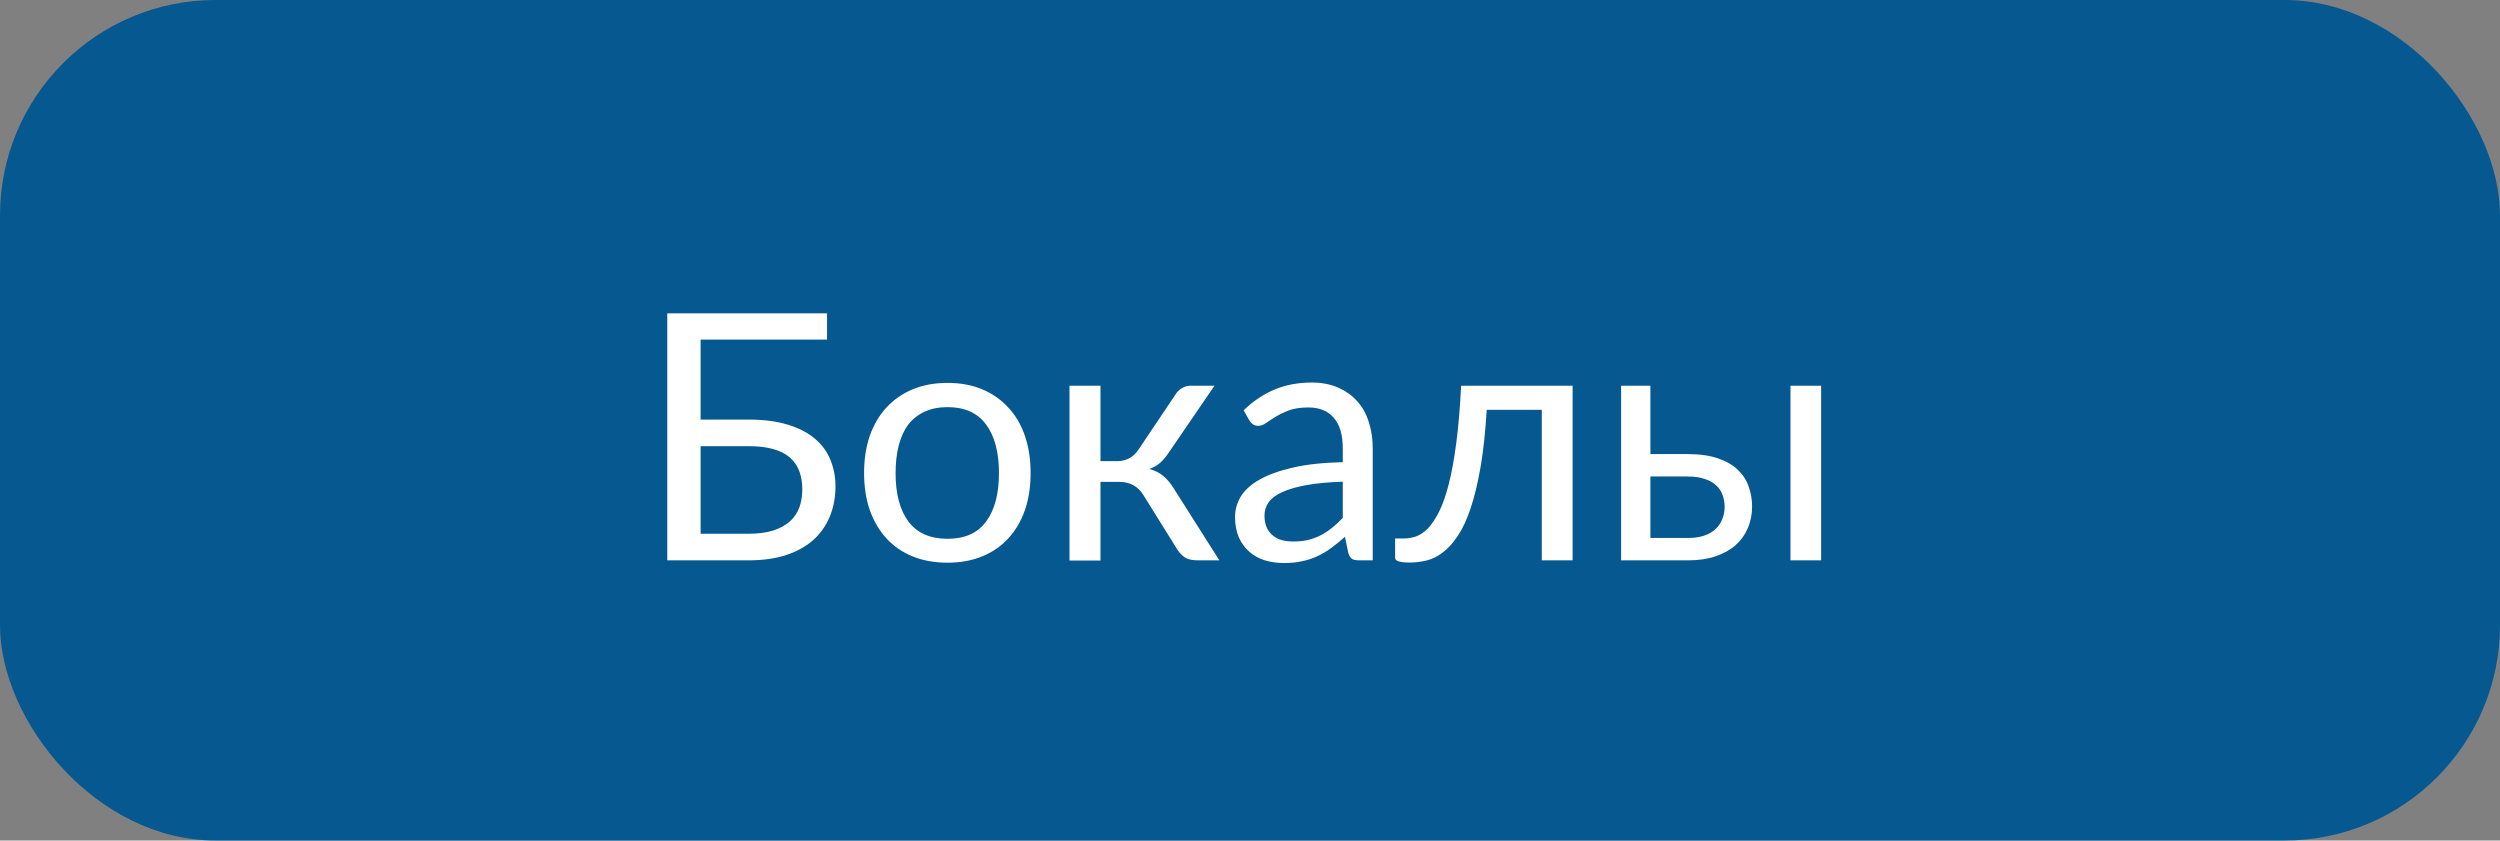 <?xml version="1.0" encoding="UTF-8"?> <svg xmlns="http://www.w3.org/2000/svg" width="116" height="39" viewBox="0 0 116 39" fill="none"><rect x="0" y="0" width="116" height="39" fill="#808080" stroke="none"/> <rect width="116" height="39" rx="10" fill="#055890"></rect> <path d="M30.961 26V14.539H38.375V15.758H32.508V19.469H34.742C35.44 19.469 36.042 19.547 36.547 19.703C37.052 19.854 37.469 20.068 37.797 20.344C38.125 20.615 38.367 20.94 38.523 21.32C38.685 21.701 38.766 22.115 38.766 22.562C38.766 23.088 38.675 23.565 38.492 23.992C38.315 24.414 38.055 24.776 37.711 25.078C37.367 25.375 36.945 25.604 36.445 25.766C35.945 25.922 35.375 26 34.734 26H30.961ZM32.508 24.766H34.734C35.177 24.766 35.557 24.716 35.875 24.617C36.193 24.513 36.45 24.372 36.648 24.195C36.846 24.018 36.992 23.805 37.086 23.555C37.18 23.299 37.227 23.018 37.227 22.711C37.227 22.393 37.18 22.109 37.086 21.859C36.992 21.609 36.846 21.398 36.648 21.227C36.45 21.055 36.193 20.924 35.875 20.836C35.562 20.747 35.185 20.703 34.742 20.703H32.508V24.766ZM40.094 21.945C40.094 21.31 40.182 20.734 40.359 20.219C40.542 19.703 40.8 19.266 41.133 18.906C41.471 18.542 41.878 18.26 42.352 18.062C42.831 17.865 43.37 17.766 43.969 17.766C44.562 17.766 45.096 17.865 45.57 18.062C46.044 18.26 46.448 18.542 46.781 18.906C47.12 19.266 47.378 19.703 47.555 20.219C47.732 20.734 47.82 21.31 47.82 21.945C47.82 22.586 47.732 23.162 47.555 23.672C47.378 24.182 47.12 24.62 46.781 24.984C46.448 25.349 46.042 25.628 45.562 25.82C45.089 26.013 44.557 26.109 43.969 26.109C43.37 26.109 42.831 26.013 42.352 25.82C41.878 25.628 41.471 25.349 41.133 24.984C40.8 24.62 40.542 24.182 40.359 23.672C40.182 23.162 40.094 22.586 40.094 21.945ZM41.555 21.953C41.555 22.912 41.753 23.659 42.148 24.195C42.55 24.732 43.156 25 43.969 25C44.771 25 45.367 24.732 45.758 24.195C46.154 23.659 46.352 22.912 46.352 21.953C46.352 20.99 46.154 20.24 45.758 19.703C45.362 19.162 44.766 18.891 43.969 18.891C43.562 18.891 43.208 18.961 42.906 19.102C42.604 19.237 42.352 19.435 42.148 19.695C41.95 19.956 41.802 20.279 41.703 20.664C41.604 21.044 41.555 21.474 41.555 21.953ZM49.625 26.008V17.898H51.062V21.398H51.828C52.255 21.398 52.589 21.219 52.828 20.859L54.547 18.297C54.62 18.177 54.719 18.081 54.844 18.008C54.969 17.935 55.099 17.898 55.234 17.898H56.352L54.242 20.984C54.112 21.182 53.977 21.344 53.836 21.469C53.7 21.594 53.531 21.69 53.328 21.758C53.583 21.826 53.8 21.935 53.977 22.086C54.154 22.232 54.312 22.419 54.453 22.648L56.578 26H55.586C55.331 26 55.133 25.958 54.992 25.875C54.857 25.787 54.737 25.664 54.633 25.508L53.062 22.984C52.812 22.568 52.435 22.359 51.93 22.359H51.062V26.008H49.625ZM57.305 23.977C57.305 23.659 57.391 23.352 57.562 23.055C57.74 22.758 58.026 22.495 58.422 22.266C58.818 22.037 59.331 21.849 59.961 21.703C60.596 21.552 61.378 21.466 62.305 21.445V20.812C62.305 20.182 62.167 19.708 61.891 19.391C61.62 19.068 61.224 18.906 60.703 18.906C60.349 18.906 60.052 18.951 59.812 19.039C59.578 19.128 59.372 19.227 59.195 19.336C59.023 19.44 58.875 19.537 58.75 19.625C58.625 19.713 58.503 19.758 58.383 19.758C58.289 19.758 58.206 19.734 58.133 19.688C58.065 19.635 58.008 19.57 57.961 19.492L57.703 19.039C58.151 18.607 58.633 18.284 59.148 18.07C59.664 17.857 60.237 17.75 60.867 17.75C61.32 17.75 61.721 17.826 62.07 17.977C62.425 18.128 62.721 18.336 62.961 18.602C63.206 18.867 63.388 19.19 63.508 19.57C63.633 19.945 63.695 20.359 63.695 20.812V26H63.062C62.922 26 62.815 25.979 62.742 25.938C62.669 25.891 62.609 25.799 62.562 25.664L62.406 24.906C62.193 25.099 61.982 25.271 61.773 25.422C61.57 25.573 61.357 25.701 61.133 25.805C60.914 25.909 60.677 25.987 60.422 26.039C60.172 26.096 59.891 26.125 59.578 26.125C59.266 26.125 58.969 26.083 58.688 26C58.411 25.912 58.172 25.779 57.969 25.602C57.766 25.424 57.604 25.203 57.484 24.938C57.365 24.667 57.305 24.346 57.305 23.977ZM58.672 23.914C58.672 24.128 58.706 24.312 58.773 24.469C58.841 24.62 58.935 24.745 59.055 24.844C59.175 24.943 59.315 25.016 59.477 25.062C59.643 25.104 59.82 25.125 60.008 25.125C60.258 25.125 60.487 25.102 60.695 25.055C60.904 25.003 61.099 24.93 61.281 24.836C61.464 24.742 61.638 24.628 61.805 24.492C61.977 24.357 62.143 24.203 62.305 24.031V22.352C61.648 22.372 61.089 22.424 60.625 22.508C60.161 22.591 59.784 22.701 59.492 22.836C59.206 22.966 58.997 23.122 58.867 23.305C58.737 23.487 58.672 23.69 58.672 23.914ZM64.734 25.891V24.984H65.148C65.331 24.984 65.516 24.953 65.703 24.891C65.891 24.823 66.073 24.701 66.25 24.523C66.427 24.341 66.599 24.086 66.766 23.758C66.932 23.43 67.083 23.003 67.219 22.477C67.354 21.951 67.471 21.312 67.57 20.562C67.669 19.812 67.745 18.924 67.797 17.898H72.969V26H71.539V19.016H68.984C68.922 20.047 68.826 20.938 68.695 21.688C68.565 22.432 68.412 23.068 68.234 23.594C68.057 24.12 67.857 24.547 67.633 24.875C67.414 25.203 67.182 25.458 66.938 25.641C66.698 25.823 66.448 25.945 66.188 26.008C65.927 26.07 65.669 26.102 65.414 26.102C64.961 26.102 64.734 26.031 64.734 25.891ZM75.219 26V17.898H76.578V21.07H78.312C78.875 21.07 79.346 21.138 79.727 21.273C80.107 21.404 80.412 21.581 80.641 21.805C80.875 22.029 81.042 22.289 81.141 22.586C81.245 22.878 81.297 23.18 81.297 23.492C81.297 23.857 81.232 24.193 81.102 24.5C80.971 24.807 80.781 25.073 80.531 25.297C80.281 25.516 79.971 25.688 79.602 25.812C79.237 25.938 78.815 26 78.336 26H75.219ZM76.578 24.961H78.336C78.622 24.961 78.87 24.924 79.078 24.852C79.292 24.779 79.466 24.677 79.602 24.547C79.742 24.417 79.846 24.263 79.914 24.086C79.987 23.909 80.023 23.719 80.023 23.516C80.023 23.323 79.992 23.143 79.93 22.977C79.872 22.805 79.776 22.656 79.641 22.531C79.505 22.401 79.328 22.299 79.109 22.227C78.891 22.148 78.625 22.109 78.312 22.109H76.578V24.961ZM83.078 26V17.898H84.5V26H83.078Z" fill="white"></path> </svg> 